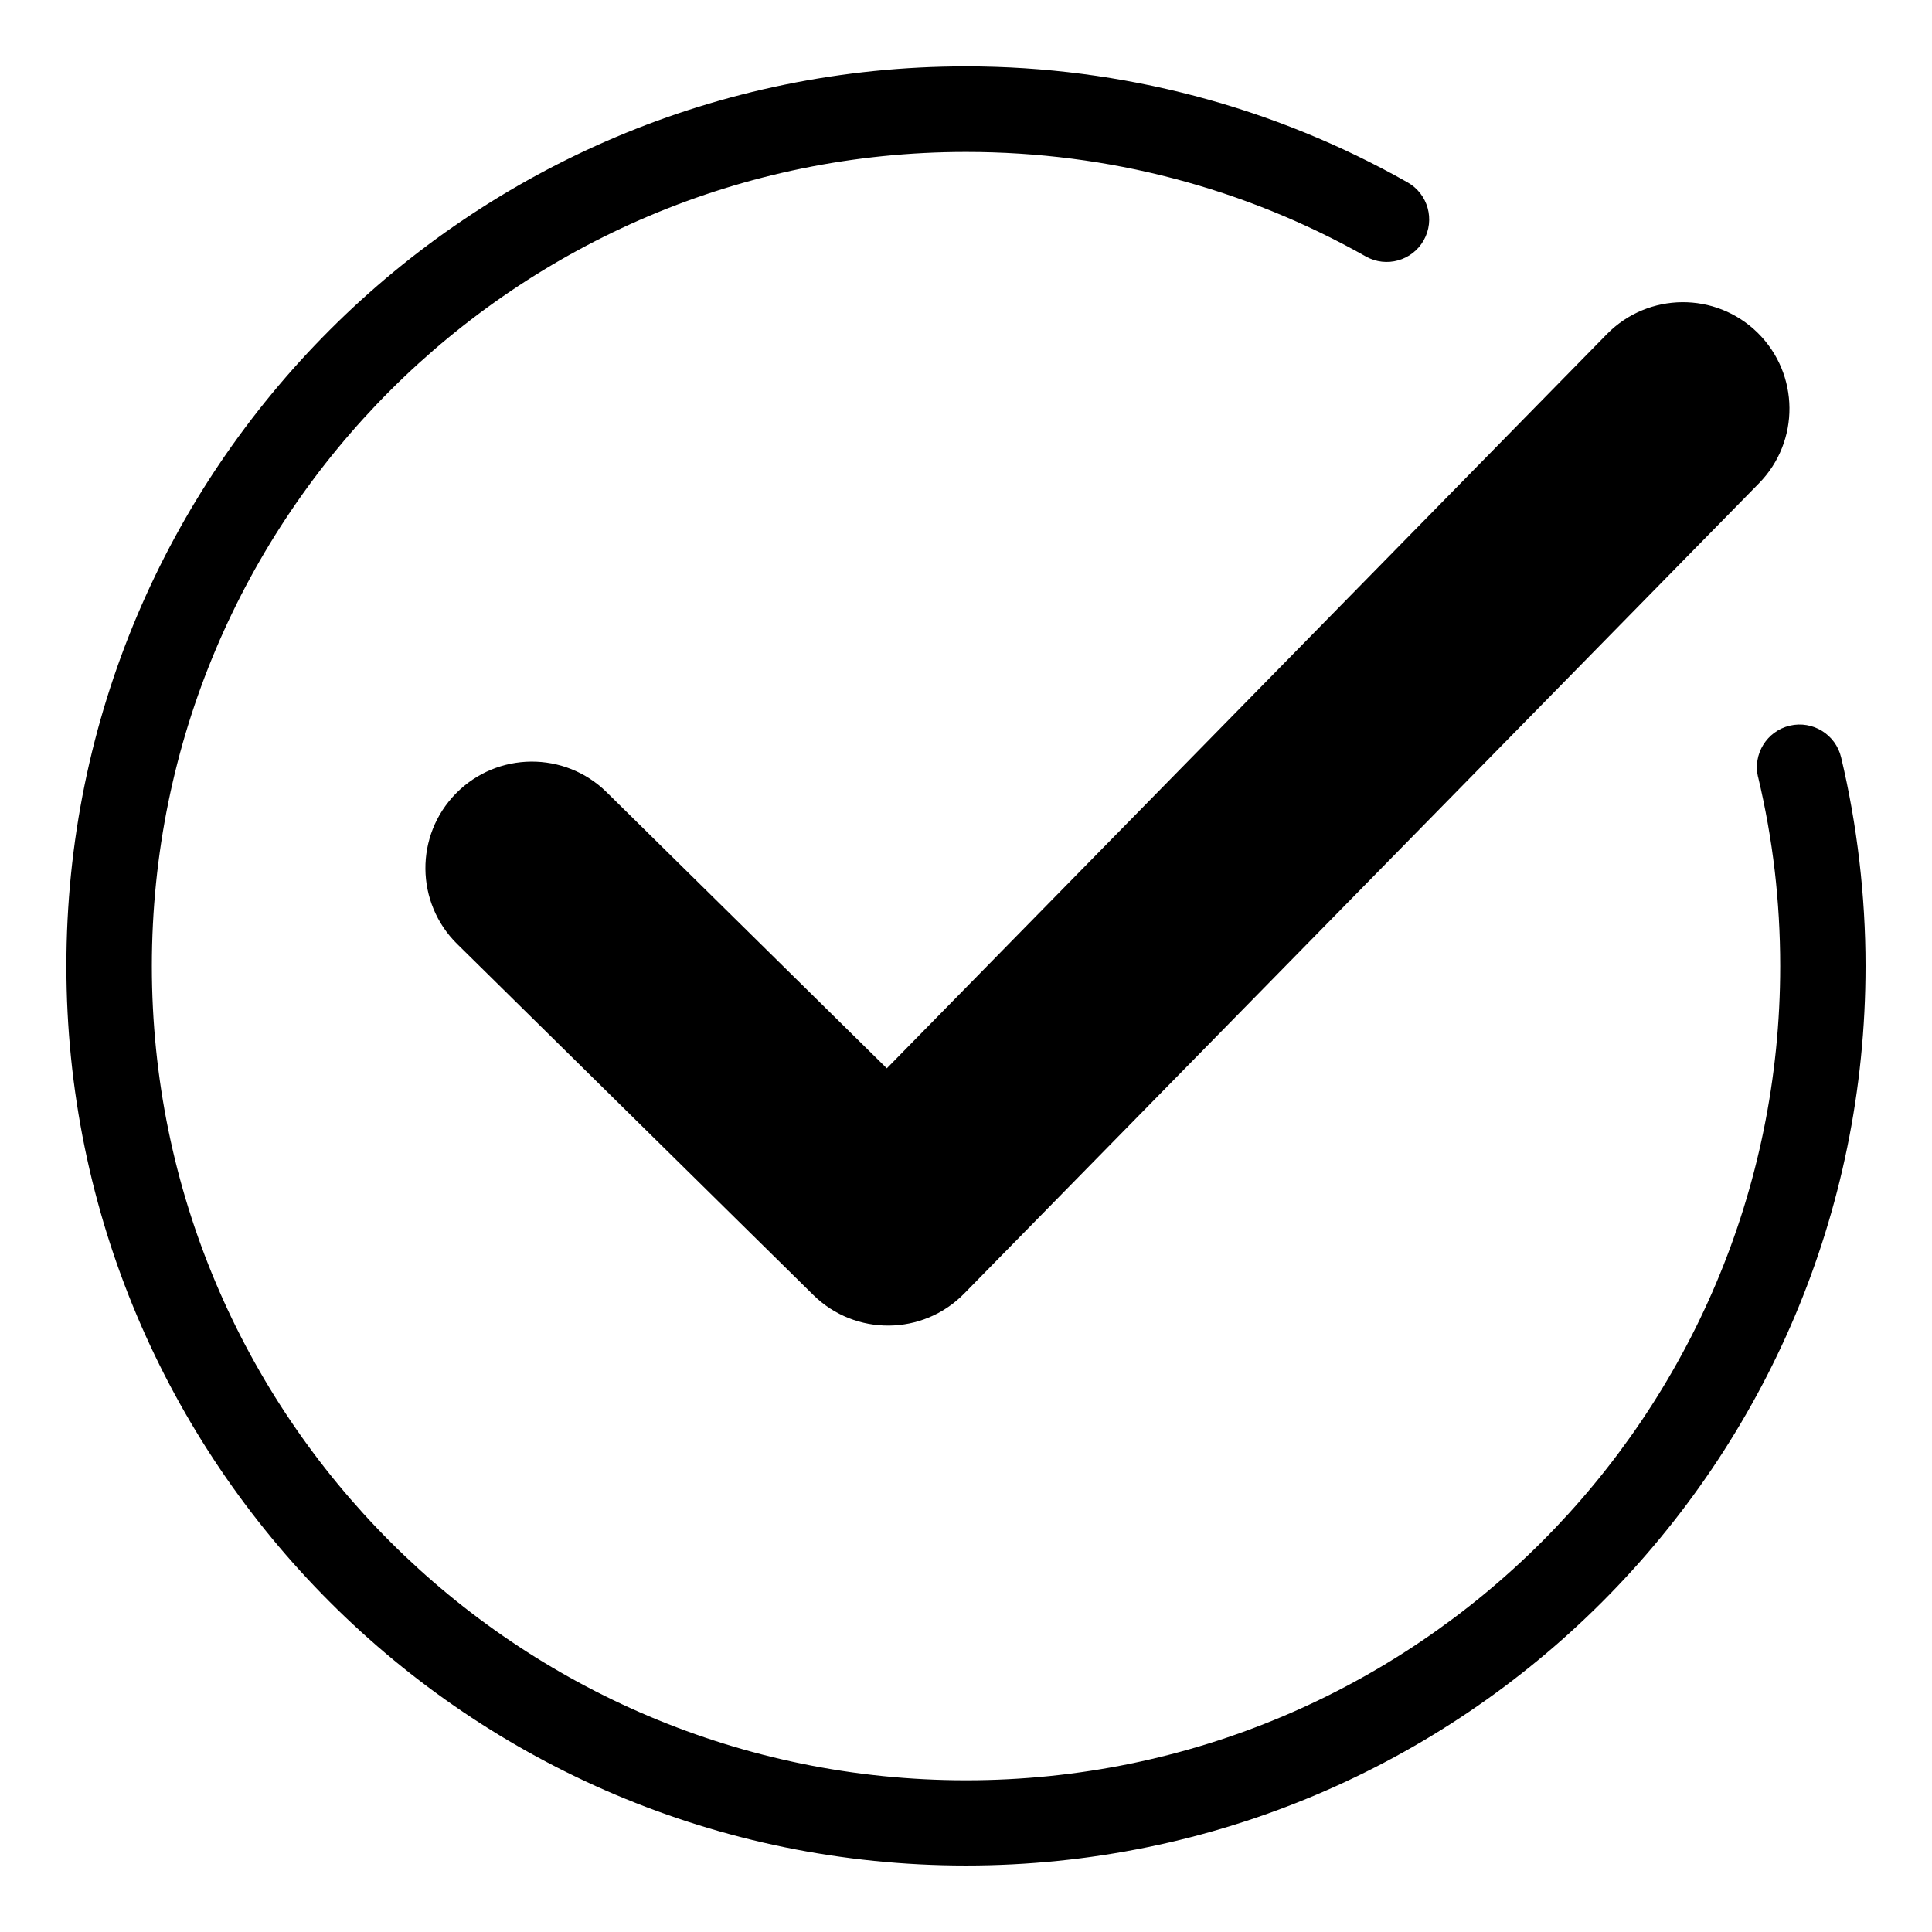 <?xml version="1.0" encoding="UTF-8"?>
<!-- Uploaded to: ICON Repo, www.svgrepo.com, Generator: ICON Repo Mixer Tools -->
<svg fill="#000000" width="800px" height="800px" version="1.1" viewBox="144 144 512 512" xmlns="http://www.w3.org/2000/svg">
 <path d="m609.9 349.93c-1.438-6.074 2.328-12.184 8.402-13.617 6.074-1.438 12.184 2.328 13.617 8.402 2.117 8.887 3.734 18.047 4.836 27.449 1.074 9.203 1.633 18.5 1.633 27.824 0 65.84-26.676 125.43-69.828 168.57-43.137 43.137-102.75 69.828-168.57 69.828-65.84 0-125.43-26.676-168.57-69.828-43.137-43.137-69.828-102.75-69.828-168.57 0-65.84 26.676-125.43 69.828-168.57 43.137-43.137 102.75-69.828 168.57-69.828 20.828 0 41.109 2.707 60.535 7.801 19.949 5.231 38.906 12.984 56.484 22.93 5.426 3.055 7.344 9.93 4.293 15.355-3.055 5.426-9.93 7.344-15.34 4.293-15.871-8.961-32.996-15.977-51.086-20.707-17.426-4.566-35.805-6.996-54.867-6.996-59.582 0-113.52 24.152-152.57 63.195-39.039 39.039-63.195 92.984-63.195 152.57s24.152 113.52 63.195 152.57c39.039 39.039 92.984 63.195 152.57 63.195 59.582 0 113.52-24.152 152.57-63.195 39.039-39.039 63.195-92.984 63.195-152.57 0-8.629-0.5-17.062-1.449-25.27-0.984-8.344-2.449-16.625-4.398-24.805zm-344.73 44.254c-11.109-10.93-11.262-28.809-0.332-39.918 10.93-11.109 28.809-11.262 39.918-0.332l74.258 73.184 190.86-194.6c10.93-11.109 28.809-11.262 39.918-0.332 11.109 10.93 11.262 28.809 0.332 39.918l-210.66 214.76c-10.93 11.109-28.809 11.262-39.918 0.332l-94.391-93.031z"/>
</svg>
